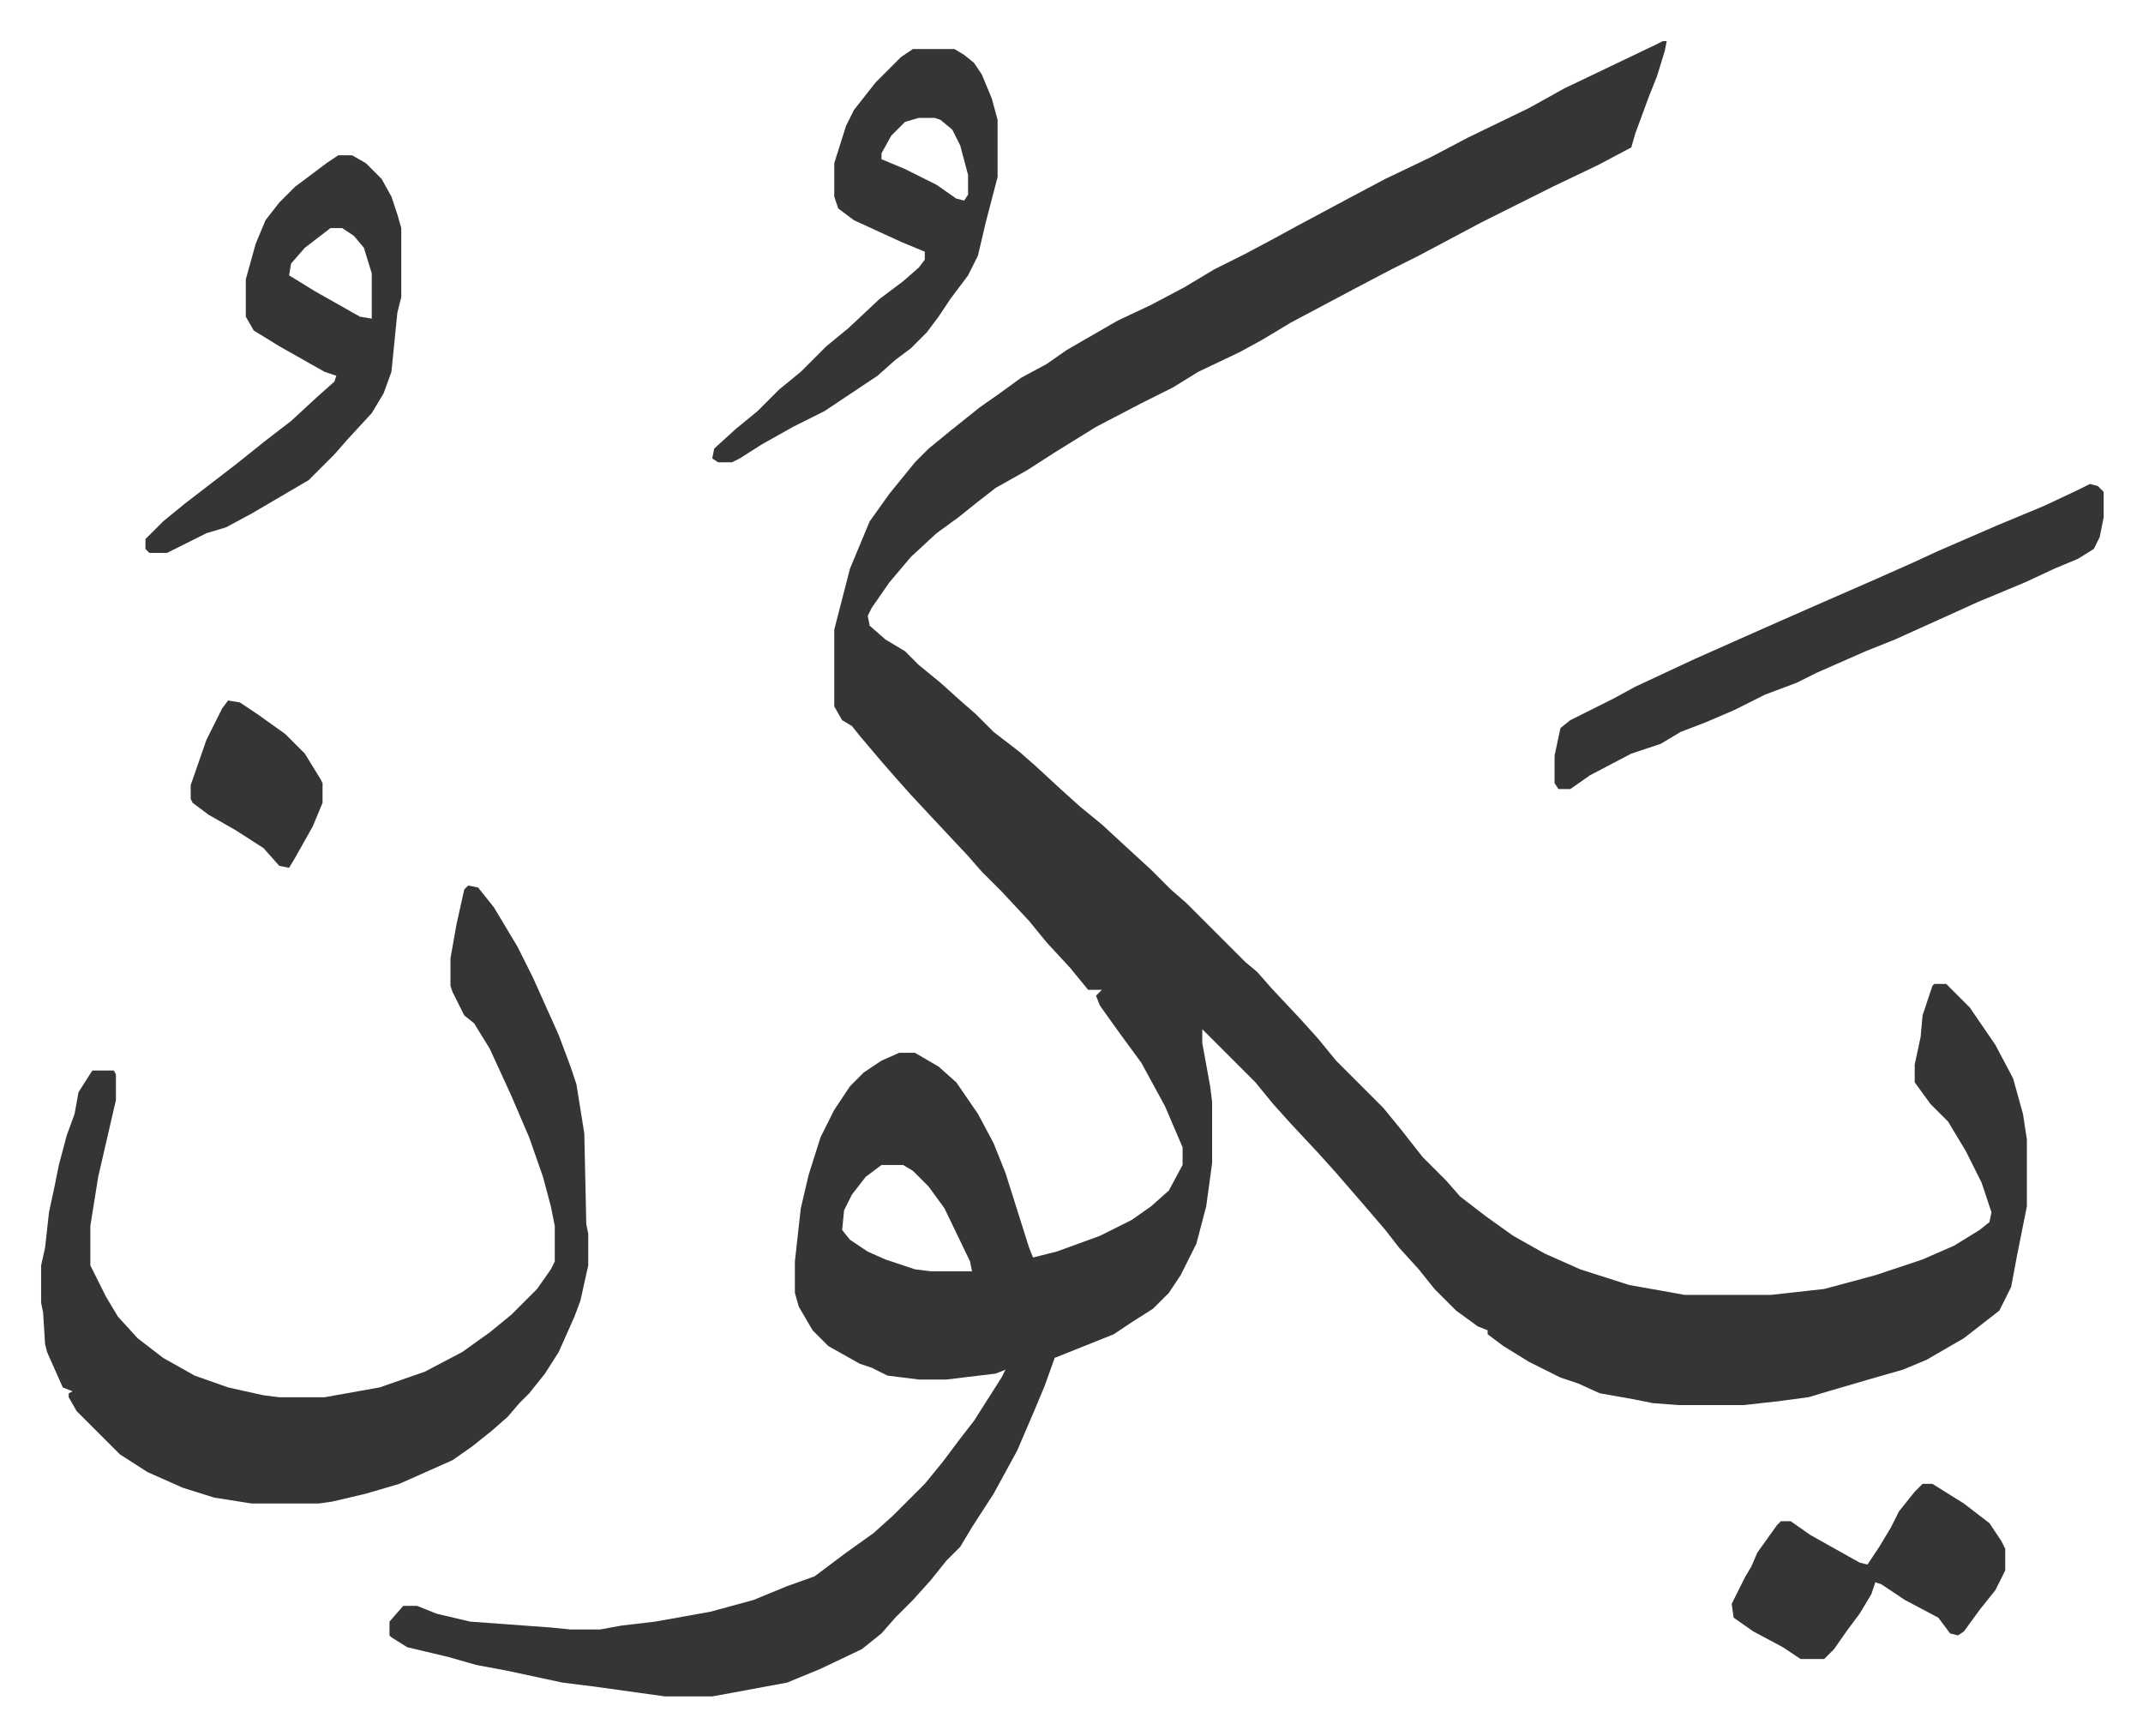 <svg xmlns="http://www.w3.org/2000/svg" viewBox="-20.9 246.1 1088.9 881.9">
    <path fill="#353535" id="rule_normal" d="M824 267h2l-1 5-4 13-4 10-7 19-2 7-17 9-23 11-20 10-16 8-32 17-14 7-19 10-32 17-15 9-11 6-21 10-13 8-16 8-23 12-21 13-14 9-16 9-9 7-10 8-11 8-13 12-11 13-9 13-2 4 1 5 8 7 10 6 7 7 11 9 10 9 8 7 9 9 13 10 8 7 13 12 10 9 11 9 13 12 12 11 10 10 8 7 30 30 6 5 7 8 15 16 9 10 9 11 24 24 9 11 11 14 12 12 7 8 13 10 14 10 16 9 18 8 25 8 17 3 11 2h44l27-3 26-7 15-5 9-3 16-7 13-8 5-4 1-5-5-15-8-16-9-15-9-9-8-11v-9l3-14 1-11 5-15 1-1h6l12 12 13 19 9 17 5 18 2 13v34l-5 25-3 16-6 12-9 7-9 7-19 11-12 5-14 4-24 7-10 3-15 2-18 2h-33l-13-1-10-2-17-3-11-5-9-3-16-8-13-8-8-6v-2l-5-2-11-8-11-11-8-10-10-11-7-9-12-14-13-15-9-10-14-15-9-10-9-11-27-27v7l4 22 1 8v31l-3 22-5 19-8 16-6 9-8 8-11 7-9 6-20 8-10 4-5 14-5 12-9 21-12 22-11 17-6 10-7 7-8 10-9 10-9 9-7 8-10 8-21 10-17 7-27 5-11 2h-24l-36-5-16-2-28-6-16-3-14-4-21-5-8-5-1-1v-7l7-8h7l10 4 17 4 41 3 10 1h15l11-2 17-2 28-5 22-6 17-7 14-5 16-12 14-10 10-9 16-16 9-11 9-12 7-9 14-22 2-4-5 2-25 3h-14l-16-2-8-4-6-2-16-9-8-8-7-12-2-7v-16l3-27 4-17 6-19 7-14 8-12 7-7 9-6 9-4h8l12 7 9 8 11 16 8 15 6 15 12 38 2 5 12-3 22-8 16-8 10-7 9-8 7-13v-9l-9-21-12-22-11-15-10-14-2-5 3-3h-7l-9-11-12-13-9-11-14-15-10-10-7-8-15-16-14-15-8-9-7-8-11-13-4-5-5-3-4-7v-39l8-31 10-24 10-14 13-16 7-7 11-9 15-12 10-7 11-8 13-7 10-7 26-15 17-8 17-9 15-9 16-8 15-8 11-6 28-15 17-9 23-11 19-10 31-15 18-10 23-11 23-11zM427 838l-8 6-7 9-4 8-1 10 4 5 9 6 9 4 15 5 8 1h21l-1-5-13-27-8-11-8-8-5-3z"/>
    <path fill="#353535" id="rule_normal" d="m217 696 5 1 8 10 12 20 8 16 13 29 6 16 3 9 4 25 1 46 1 5v16l-4 18-3 8-8 18-7 11-8 10-5 5-6 7-8 7-10 8-10 7-27 12-17 5-17 4-7 1h-34l-19-3-16-5-18-8-14-9-7-7-5-5-10-10-4-7v-2l2-1-5-2-8-18-1-4-1-16-1-5v-19l2-9 2-18 3-14 2-10 4-15 4-11 2-11 7-11h11l1 2v13l-9 39-4 25v20l8 16 6 10 10 11 13 10 16 9 17 6 18 4 8 1h23l28-5 23-8 19-10 14-10 11-9 13-13 7-10 2-4v-18l-2-10-4-15-7-20-9-21-11-24-8-13-5-4-6-12-1-3v-14l3-17 4-18zm824-204 4 1 3 3v13l-2 10-3 6-8 5-12 5-15 7-24 10-11 5-31 14-15 6-25 11-10 5-16 6-16 8-14 6-13 5-10 6-15 5-21 11-10 7h-6l-2-3v-14l3-14 5-4 22-11 11-6 30-14 36-16 25-11 32-14 18-8 13-6 30-13 24-10 17-8zM443 271h21l5 3 5 4 4 6 5 12 3 11v29l-6 23-4 17-5 10-9 12-6 9-6 8-8 8-8 6-9 8-27 18-16 8-16 9-11 7-4 2h-7l-3-2 1-5 11-10 11-9 11-11 11-9 13-13 11-9 16-15 12-9 8-7 3-4v-4l-12-5-24-11-8-6-2-6v-17l6-19 4-8 11-14 13-13zm3 35-7 2-7 7-5 9v3l12 5 16 8 10 7 4 1 2-3v-10l-4-15-4-8-6-5-3-1zm-295 19h7l7 4 8 8 5 9 3 9 2 7v35l-2 8-3 30-4 11-6 10-12 13-7 8-13 13-29 17-13 7-10 3-20 10h-9l-2-2v-5l9-9 11-9 13-10 13-10 15-12 13-10 13-12 9-8 1-3-6-2-23-13-13-8-4-7v-19l5-18 5-12 7-9 8-8 16-12zm-4 37-13 10-7 8-1 6 13 8 23 13 6 1v-23l-4-13-5-6-6-4zm809 638h5l16 10 13 10 6 9 2 4v11l-5 10-8 10-8 11-3 2-4-1-6-8-17-9-12-8-3-1-2 6-6 10-6 8-7 10-5 5h-12l-9-6-15-8-10-7-1-7 7-14 3-5 3-7 10-14 2-2h5l10 7 25 14 4 1 6-9 6-10 4-8 8-10zM95 602l6 1 9 6 14 10 10 10 8 13 1 2v10l-5 12-9 16-3 5-5-1-8-9-14-9-14-8-8-6-1-2v-7l8-23 8-16z"/>
</svg>
